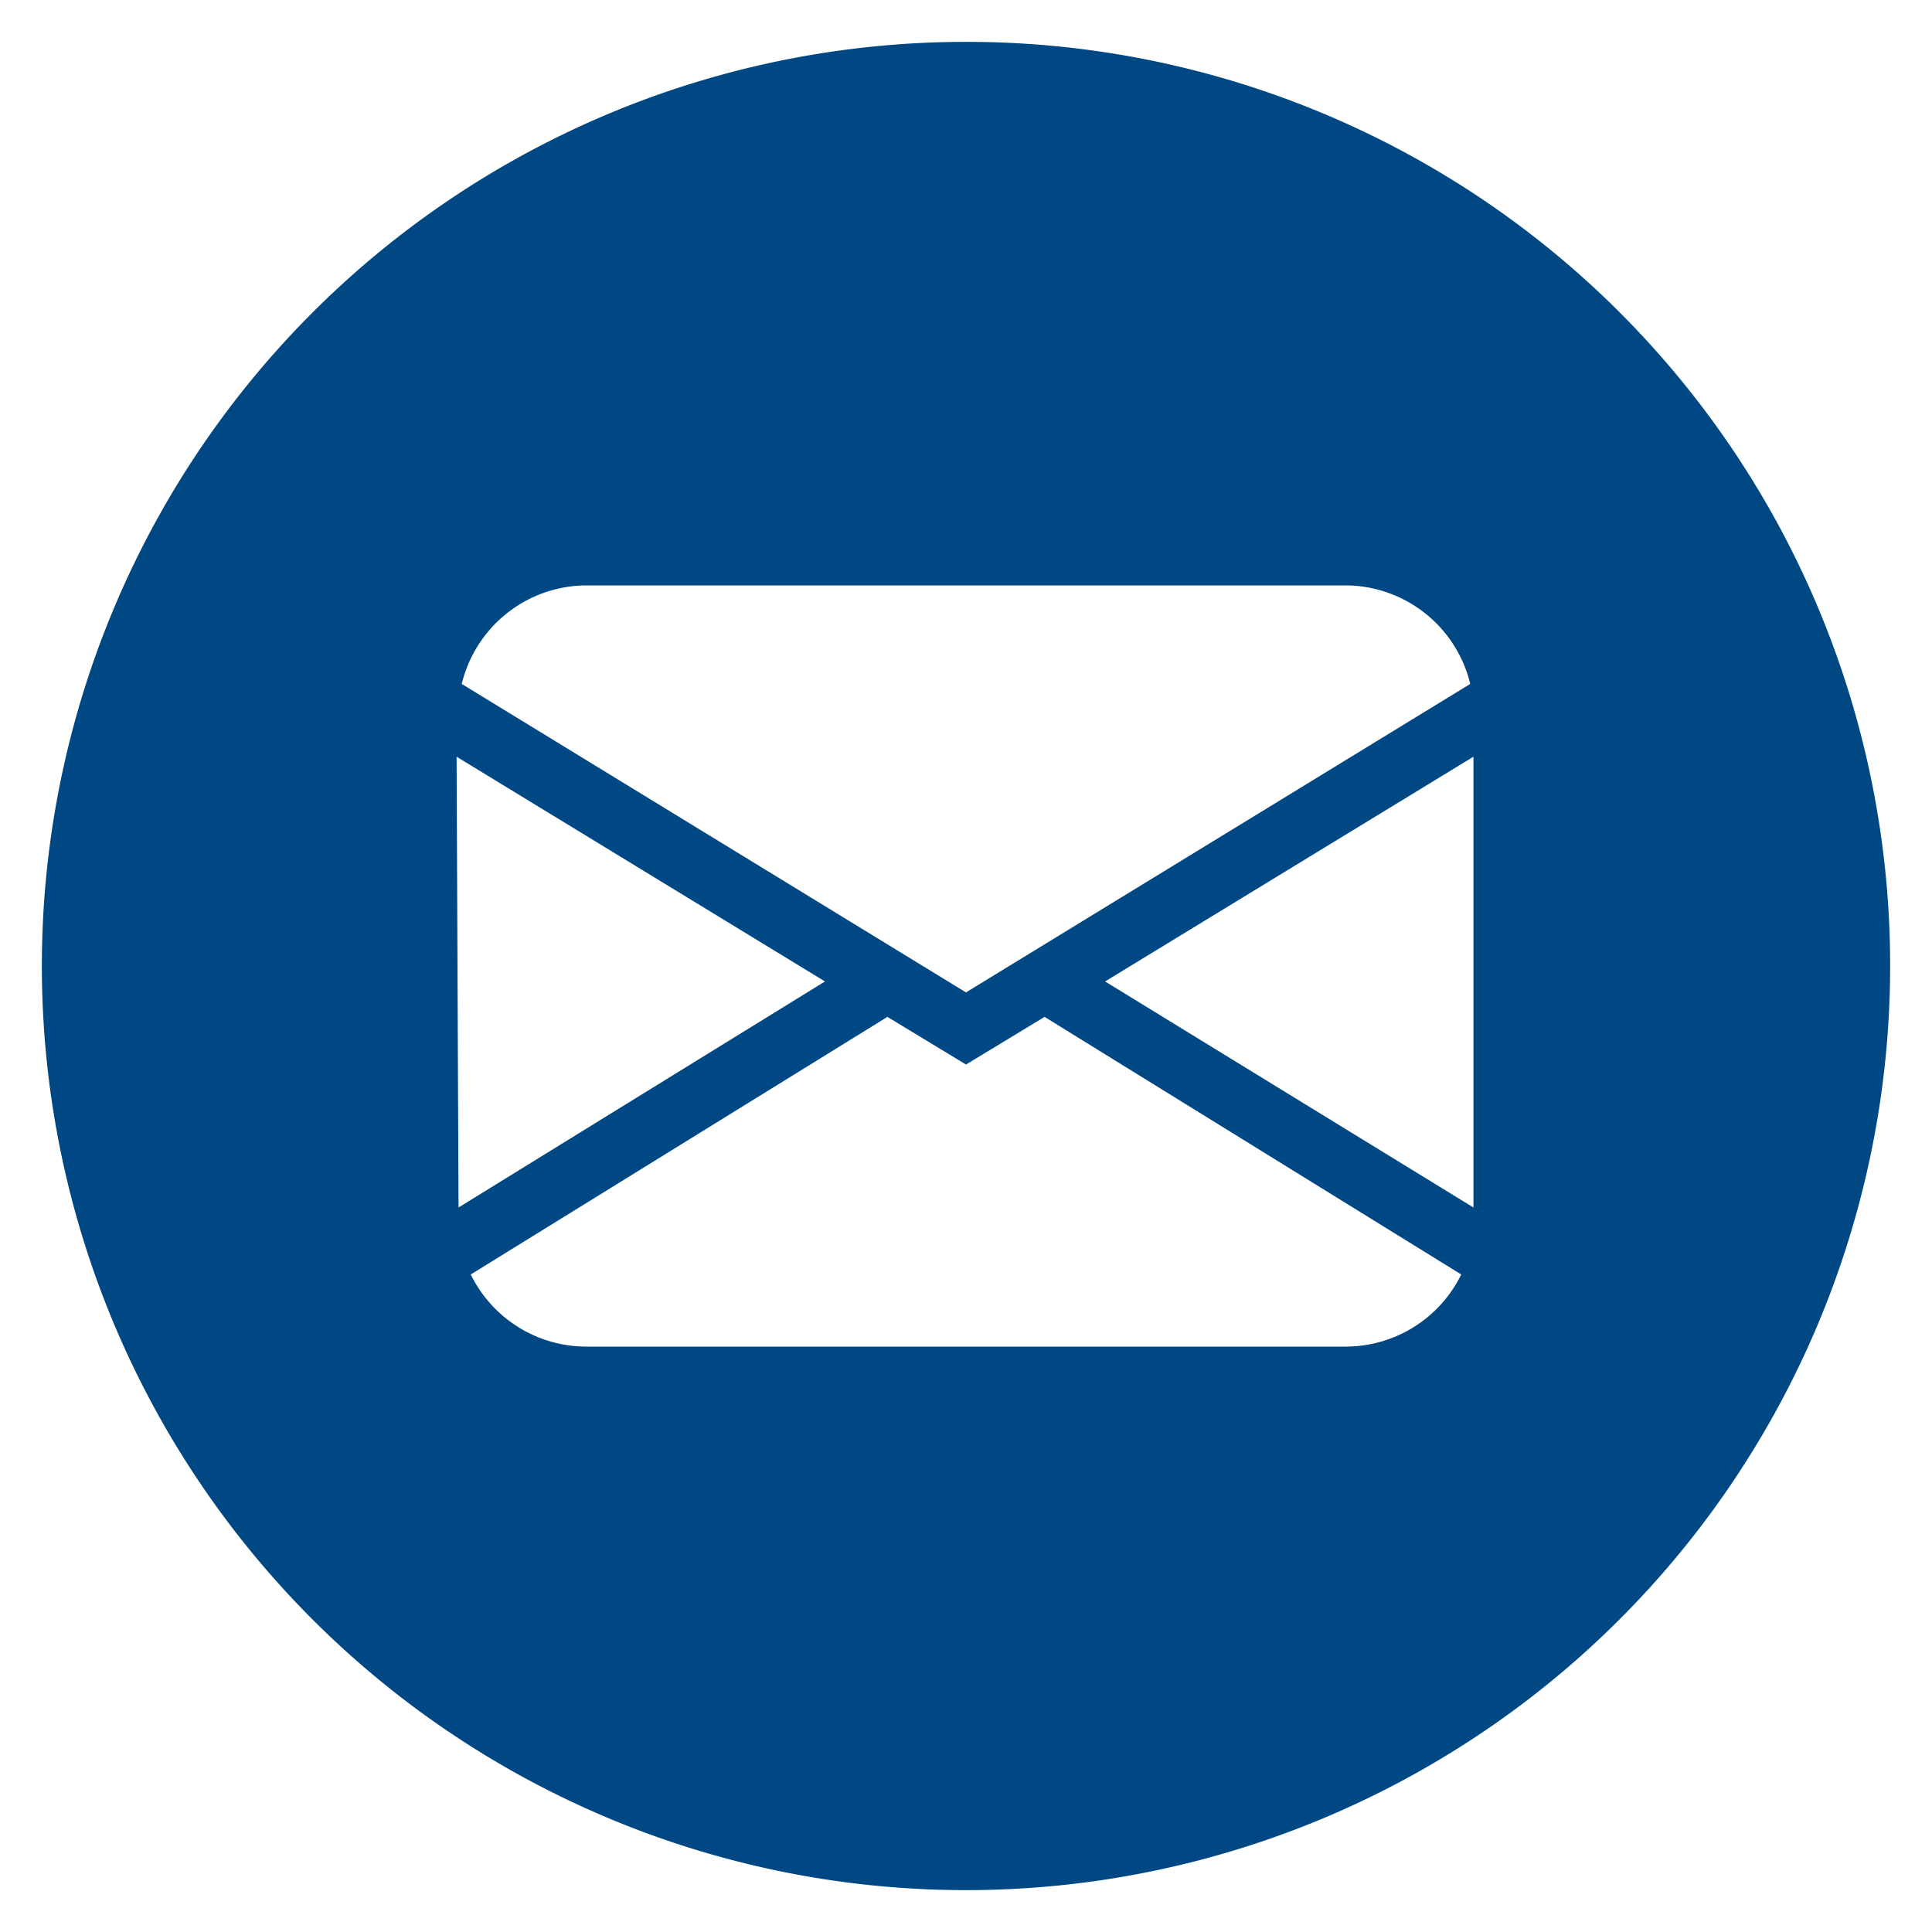 <svg xmlns="http://www.w3.org/2000/svg" width="30" height="30" viewBox="0 0 30 30">
  <path d="M15,.65A14.35,14.35,0,1,0,29.35,15,14.34,14.34,0,0,0,15,.65ZM9.09,9.09H20.91a2,2,0,0,1,1.92,1.53L15,15.41,7.17,10.62A2,2,0,0,1,9.09,9.09Zm-2,2.66,5.72,3.49L7.12,18.75Zm13.79,9.16H9.09a2,2,0,0,1-1.78-1.12l6.47-4h0l1.22.74,1.22-.74,6.47,4A2,2,0,0,1,20.91,20.91Zm2-2.16-5.72-3.51h0l5.72-3.49Z" style="fill: #004884"/>
</svg>
